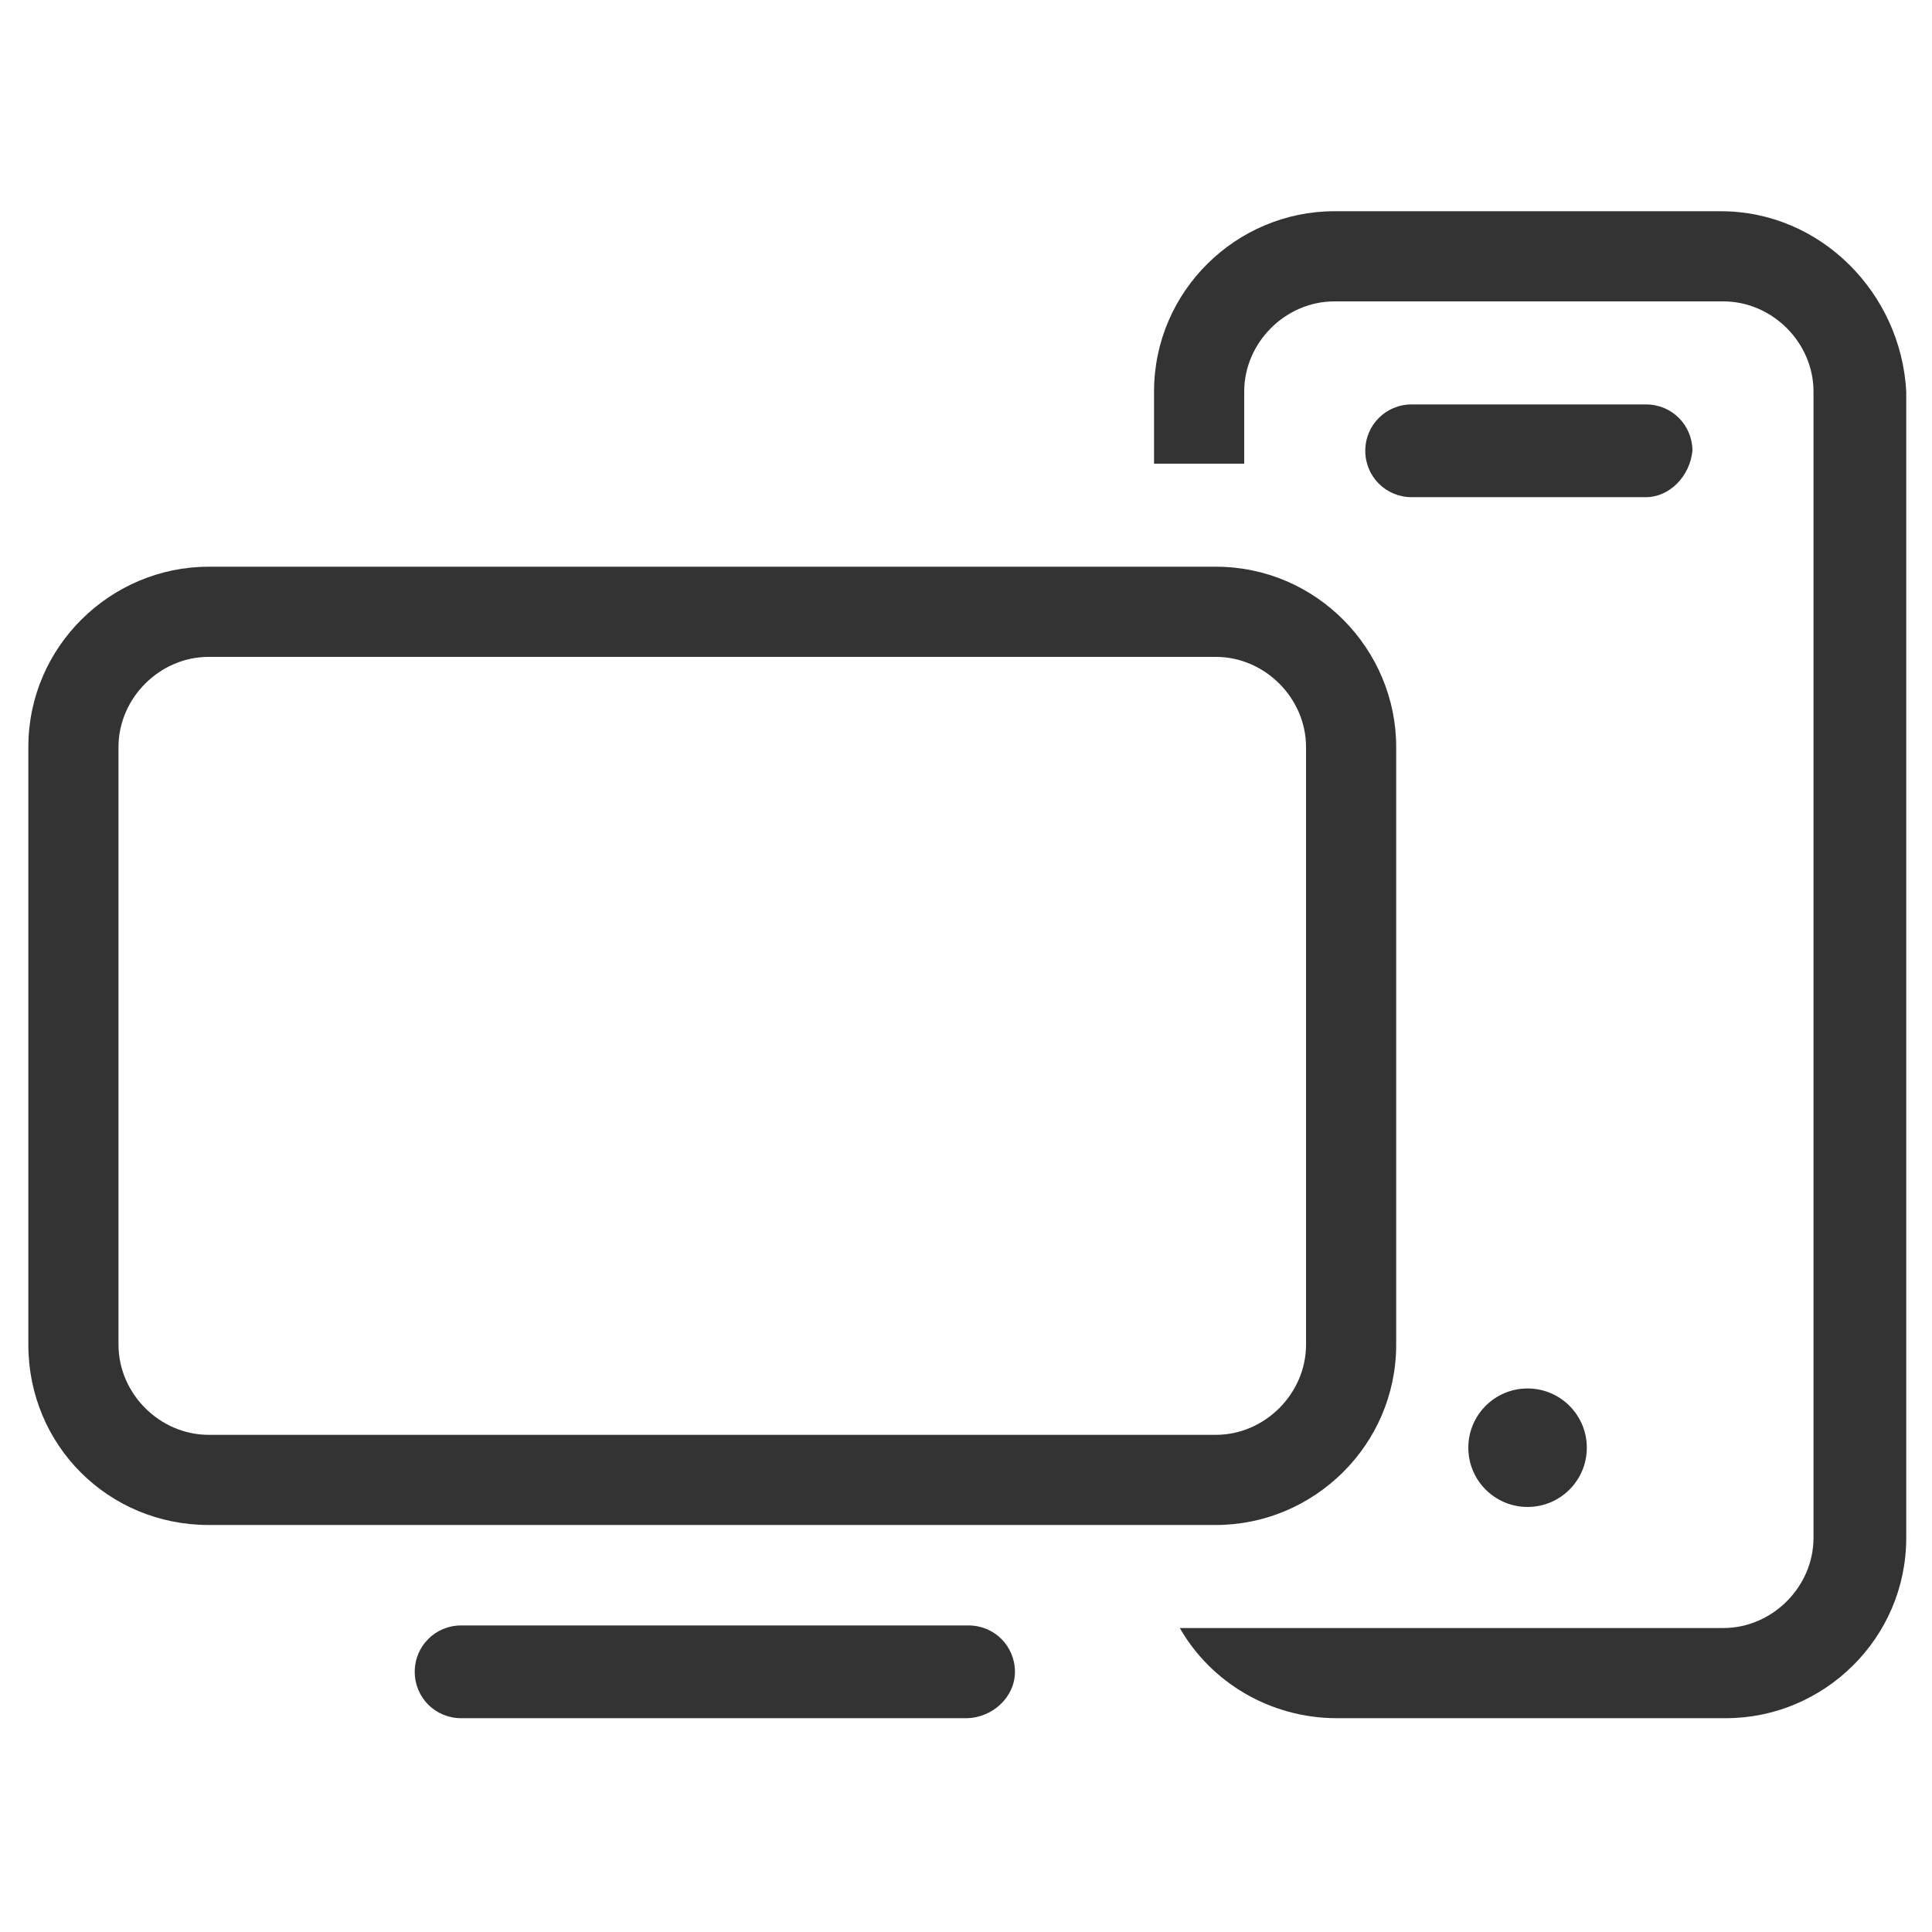 <?xml version="1.0" encoding="utf-8"?>
<!-- Generator: Adobe Illustrator 21.1.0, SVG Export Plug-In . SVG Version: 6.00 Build 0)  -->
<svg version="1.1" id="Layer_1" xmlns="http://www.w3.org/2000/svg" xmlns:xlink="http://www.w3.org/1999/xlink" x="0px" y="0px"
	 viewBox="0 0 75 75" style="enable-background:new 0 0 75 75;" xml:space="preserve">
<style type="text/css">
	.st0{fill:#333333;}
</style>
<g>
	<circle class="st0" cx="59.3" cy="56.2" r="2.3"/>
	<g>
		<path class="st0" d="M37.5,66.7H17.9c-1,0-1.8-0.8-1.8-1.8s0.8-1.8,1.8-1.8h19.7c1,0,1.8,0.8,1.8,1.8S38.5,66.7,37.5,66.7z"/>
	</g>
	<path class="st0" d="M66.8,8.2h-15c-3.8,0-7,3.1-7,7V18h3.5v-2.8c0-1.9,1.6-3.5,3.5-3.5h15.1c1.9,0,3.5,1.6,3.5,3.5v44.5
		c0,1.9-1.6,3.5-3.5,3.5H45.8c1.2,2.1,3.5,3.5,6.1,3.5H67c3.8,0,7-3.1,7-7V15.2C73.8,11.4,70.7,8.2,66.8,8.2z"/>
	<g>
		<path class="st0" d="M63.9,19.3h-9.1c-1,0-1.8-0.8-1.8-1.8s0.8-1.8,1.8-1.8h9.1c1,0,1.8,0.8,1.8,1.8
			C65.6,18.5,64.8,19.3,63.9,19.3z"/>
	</g>
	<path class="st0" d="M47.2,22H8.1c-3.8,0-7,3.1-7,7v23.2c0,3.9,3.1,7,7,7h39.1c3.8,0,7-3.1,7-7V29C54.2,25.2,51.1,22,47.2,22z
		 M50.7,52.2c0,1.9-1.6,3.5-3.5,3.5H8.1c-1.9,0-3.5-1.6-3.5-3.5V29c0-1.9,1.6-3.5,3.5-3.5h39.1c1.9,0,3.5,1.6,3.5,3.5
		C50.7,29,50.7,52.2,50.7,52.2z"/>
</g>
</svg>
